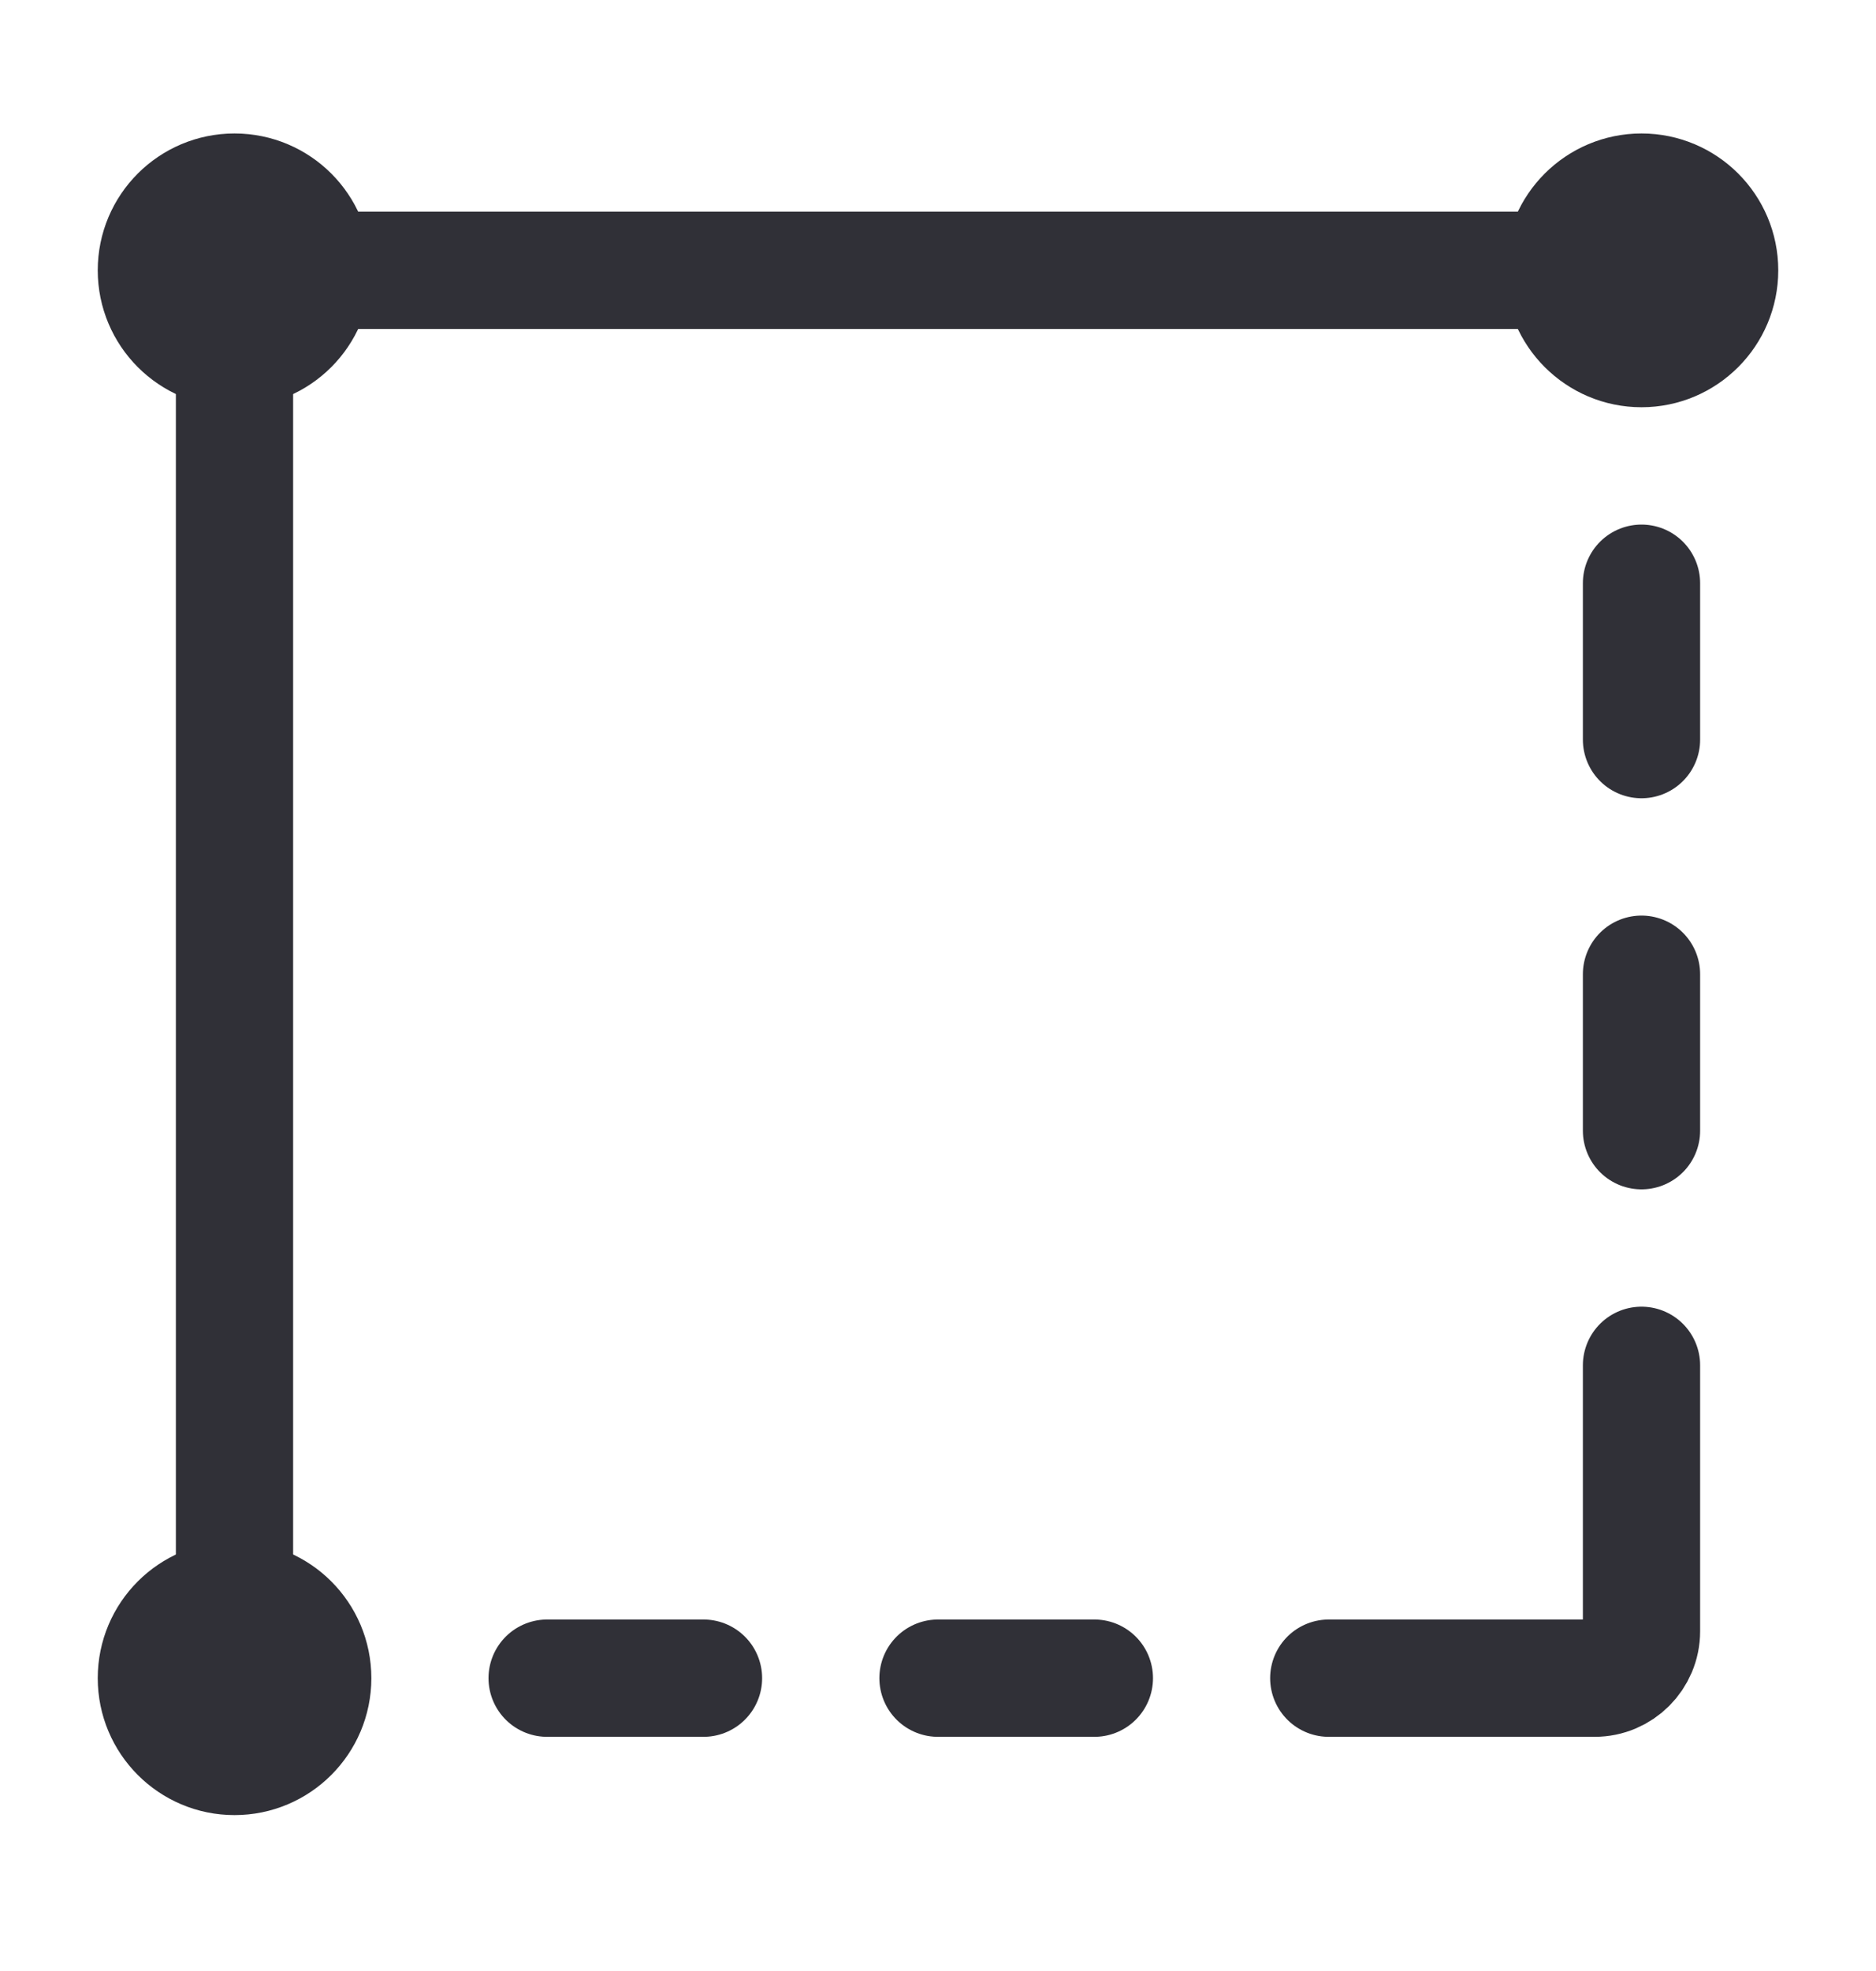<svg width="20" height="21" viewBox="0 0 20 21" fill="none" xmlns="http://www.w3.org/2000/svg">
<path d="M2.5 17.88V3.38C2.5 3.104 2.724 2.88 3 2.88H17.5" stroke="#303037" stroke-width="1.25"/>
<path d="M14.166 17.88H17C17.276 17.88 17.5 17.656 17.5 17.38V14.547" stroke="#303037" stroke-width="1.25" stroke-linecap="round" stroke-linejoin="round"/>
<path d="M17.5 6.214V7.88" stroke="#303037" stroke-width="1.25" stroke-linecap="round" stroke-linejoin="round"/>
<path d="M17.5 10.38V12.047" stroke="#303037" stroke-width="1.25" stroke-linecap="round" stroke-linejoin="round"/>
<path d="M5.833 17.88H7.5" stroke="#303037" stroke-width="1.25" stroke-linecap="round" stroke-linejoin="round"/>
<path d="M10 17.88H11.667" stroke="#303037" stroke-width="1.25" stroke-linecap="round" stroke-linejoin="round"/>
<path d="M2.5 3.714C2.961 3.714 3.334 3.34 3.334 2.88C3.334 2.42 2.961 2.047 2.5 2.047C2.04 2.047 1.667 2.42 1.667 2.88C1.667 3.34 2.04 3.714 2.5 3.714Z" fill="#303037" stroke="#303037" stroke-width="1.25" stroke-linecap="round" stroke-linejoin="round"/>
<path d="M2.5 18.714C2.961 18.714 3.334 18.34 3.334 17.88C3.334 17.42 2.961 17.047 2.5 17.047C2.04 17.047 1.667 17.42 1.667 17.88C1.667 18.34 2.04 18.714 2.5 18.714Z" fill="#303037" stroke="#303037" stroke-width="1.25" stroke-linecap="round" stroke-linejoin="round"/>
<path d="M17.5 3.714C17.96 3.714 18.333 3.34 18.333 2.88C18.333 2.42 17.96 2.047 17.5 2.047C17.04 2.047 16.666 2.42 16.666 2.88C16.666 3.34 17.04 3.714 17.5 3.714Z" fill="#303037" stroke="#303037" stroke-width="1.25" stroke-linecap="round" stroke-linejoin="round"/>
</svg>
